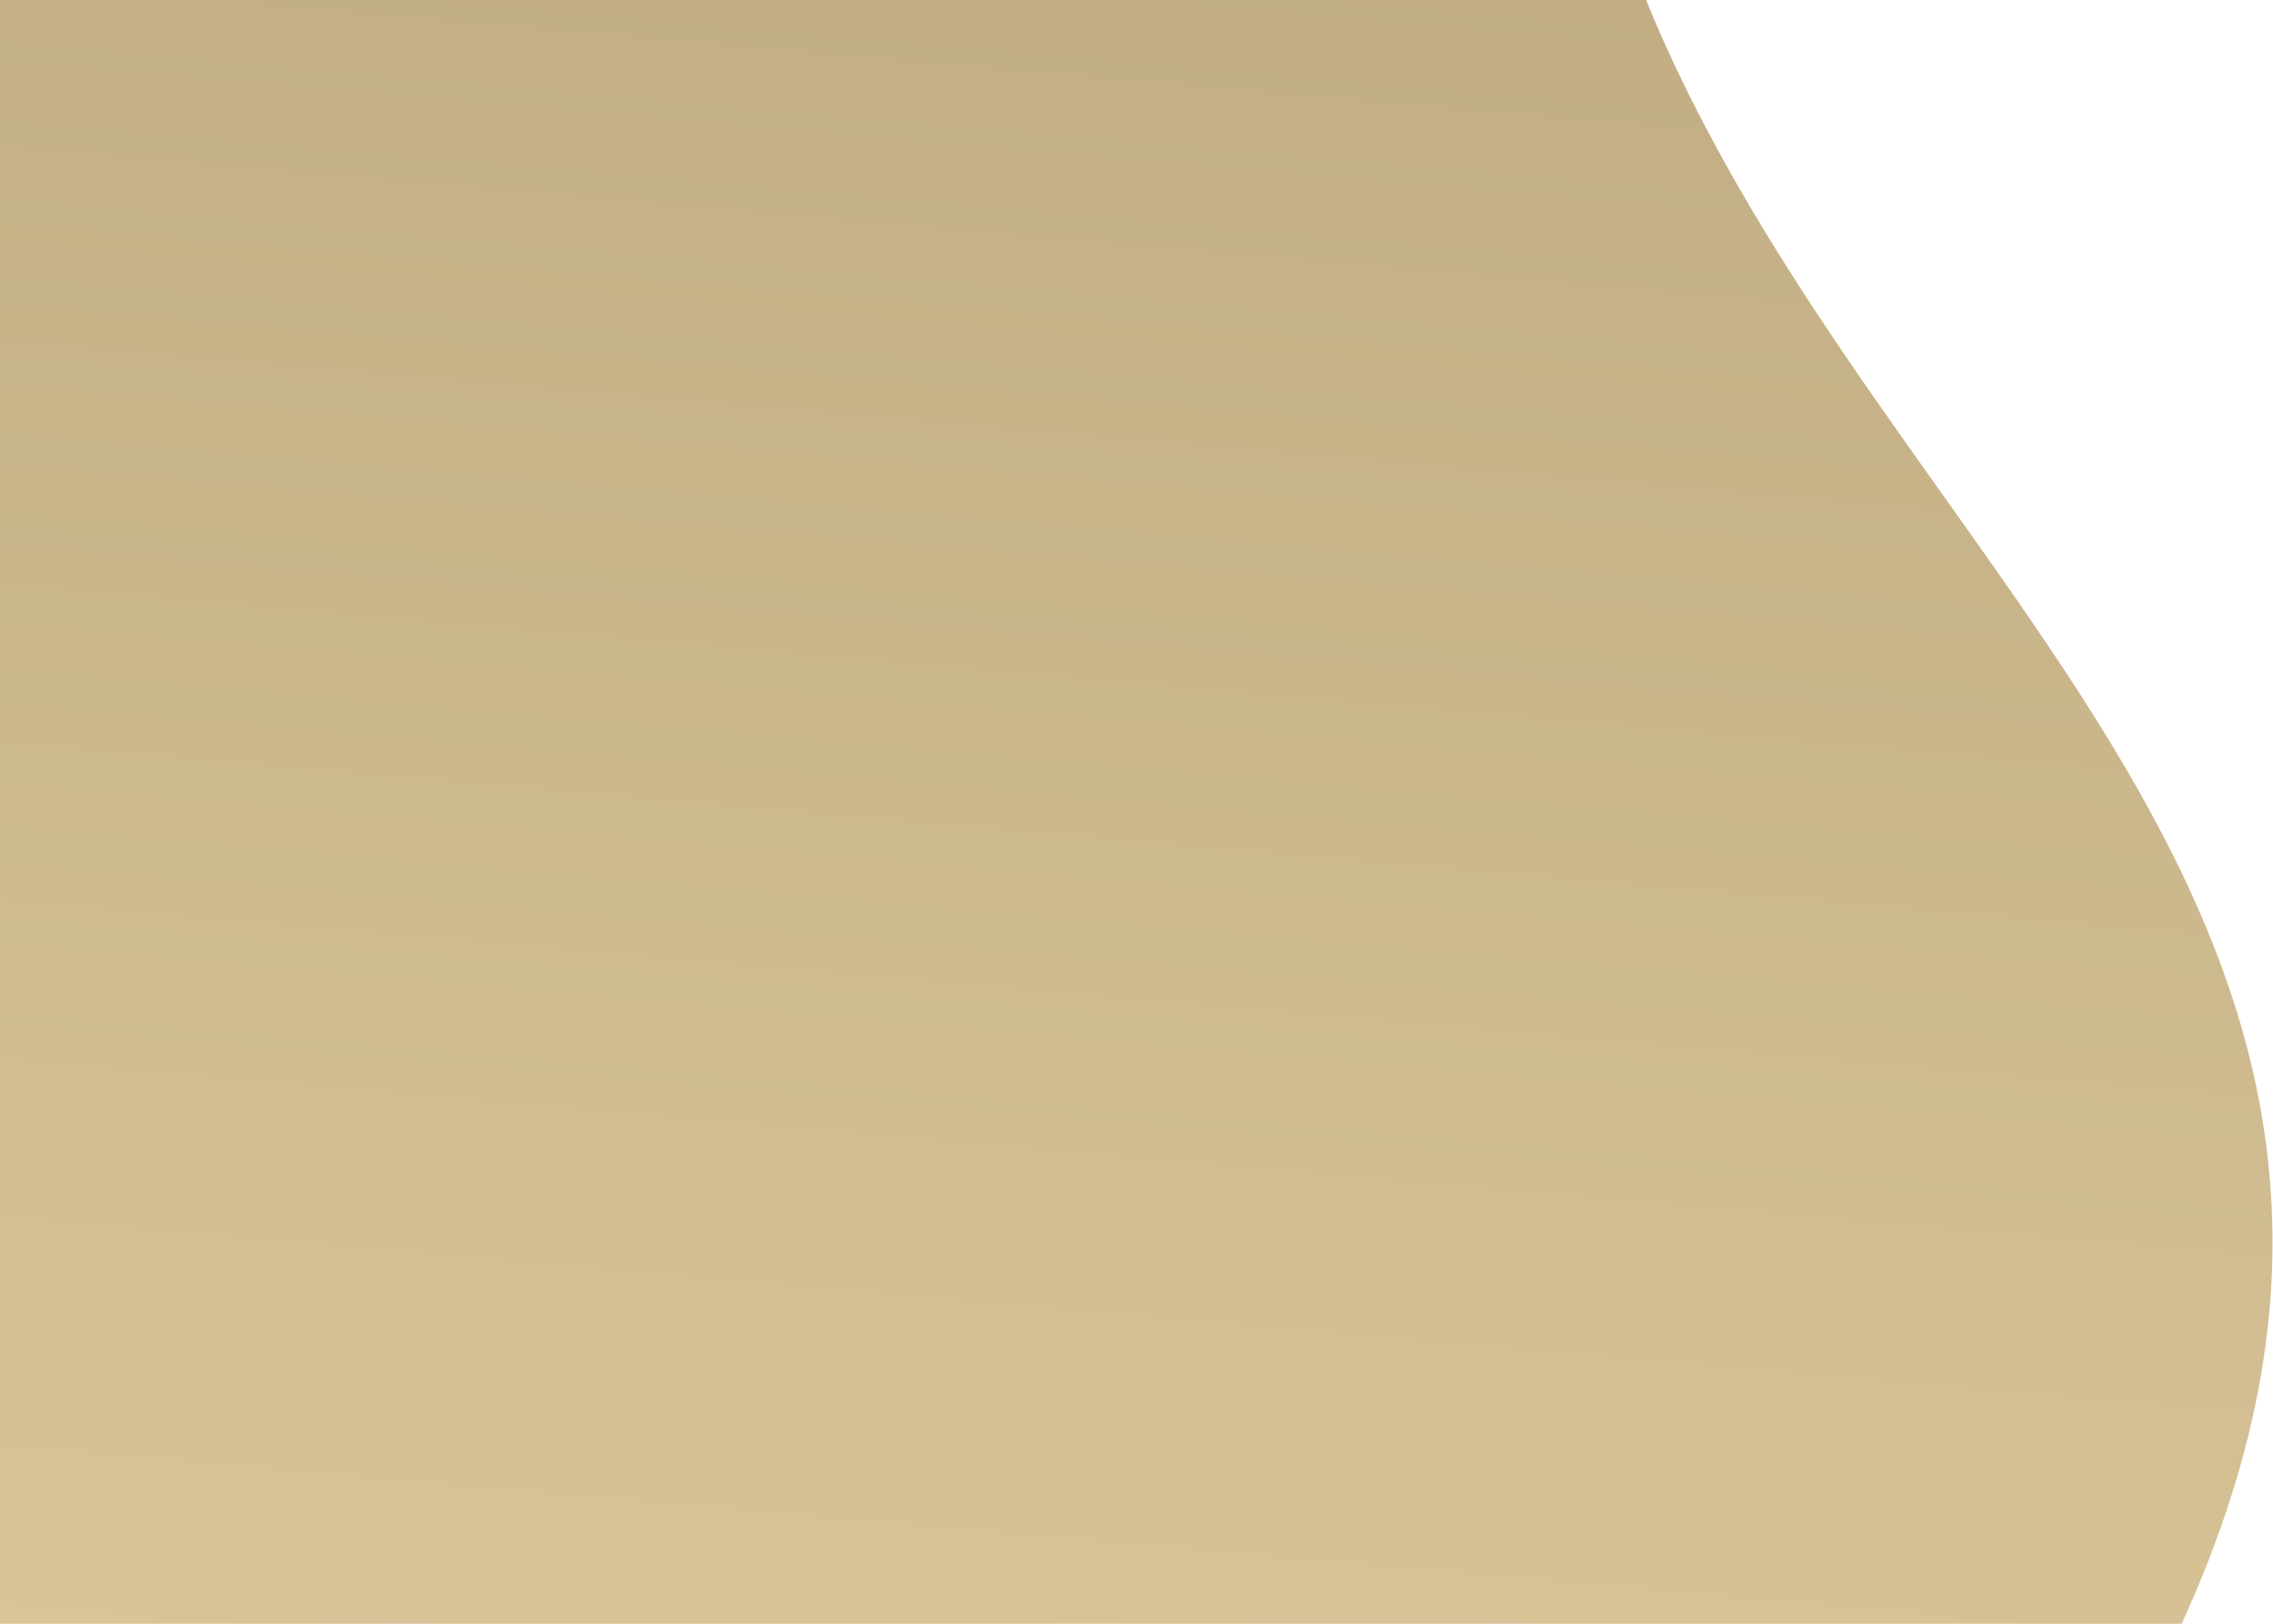 <?xml version="1.0" encoding="UTF-8"?> <svg xmlns="http://www.w3.org/2000/svg" width="224" height="160" viewBox="0 0 224 160" fill="none"> <path d="M162.214 -2.69867e-06C185.5 57 246.786 90.5 215 160L-0 160L-0 -9.78927e-06L162.214 -2.69867e-06Z" fill="url(#paint0_linear_103_15)"></path> <defs> <linearGradient id="paint0_linear_103_15" x1="582.276" y1="-33.892" x2="556.88" y2="256.699" gradientUnits="userSpaceOnUse"> <stop stop-color="#B9A47D"></stop> <stop offset="1" stop-color="#DECA9C"></stop> </linearGradient> </defs> </svg> 